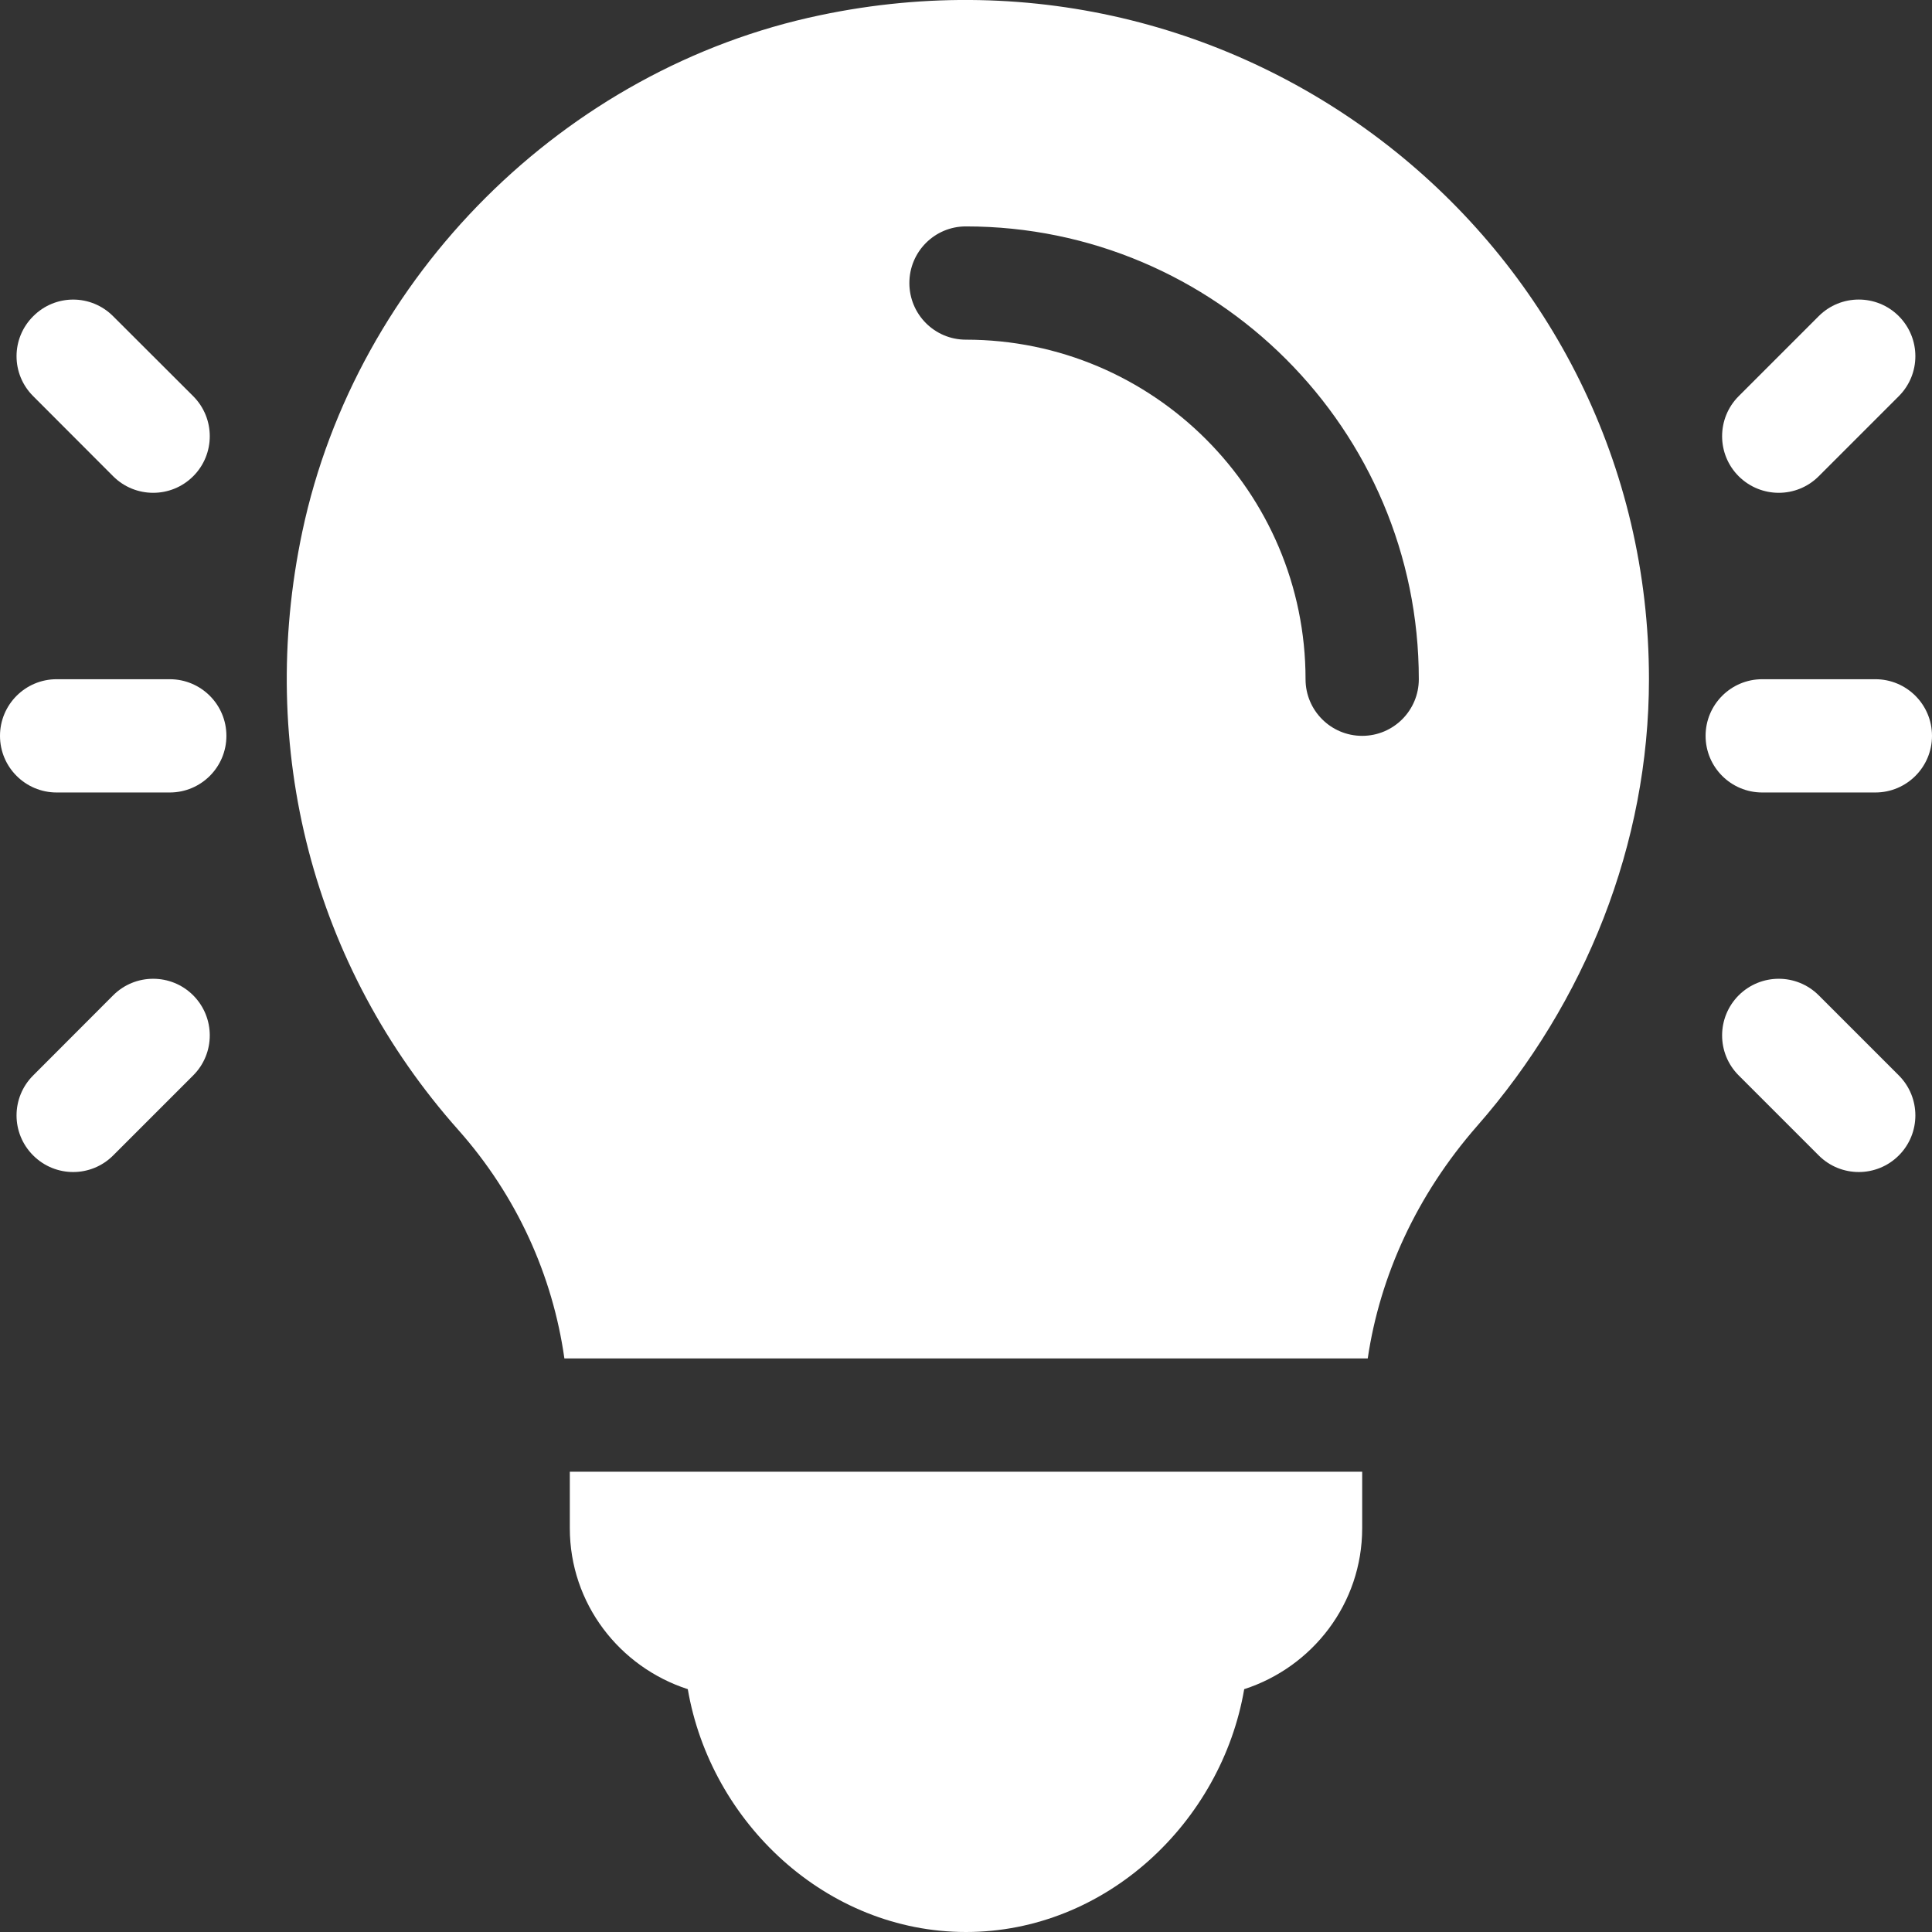<svg width="16" height="16" viewBox="0 0 16 16" fill="none" xmlns="http://www.w3.org/2000/svg">
<rect x="0" y="0" width="16" height="16" fill="#333333" stroke="none"/>
<g clip-path="url(#clip0)">
<path d="M4.719 12.188V12.656C4.719 13.281 5.131 13.806 5.696 13.989C5.885 15.092 6.843 16 8 16C9.157 16 10.115 15.092 10.304 13.989C10.869 13.806 11.281 13.281 11.281 12.656V12.188H4.719Z" fill="white"/>
<path d="M6.792 0.126C4.676 0.568 2.953 2.286 2.504 4.401C2.123 6.2 2.594 8.006 3.795 9.357C4.28 9.903 4.577 10.563 4.674 11.25H11.327C11.428 10.566 11.733 9.896 12.232 9.326C13.13 8.302 13.656 6.987 13.656 5.625C13.656 2.057 10.352 -0.623 6.792 0.126ZM11.281 6.094C11.022 6.094 10.812 5.884 10.812 5.625C10.812 4.074 9.55 2.813 7.999 2.813C7.74 2.813 7.531 2.603 7.531 2.344C7.531 2.085 7.74 1.875 7.999 1.875C10.068 1.875 11.75 3.557 11.75 5.625C11.75 5.884 11.54 6.094 11.281 6.094Z" fill="white"/>
<path d="M1.406 5.625H0.469C0.21 5.625 0 5.835 0 6.094C0 6.353 0.21 6.563 0.469 6.563H1.406C1.665 6.563 1.875 6.353 1.875 6.094C1.875 5.835 1.665 5.625 1.406 5.625Z" fill="white"/>
<path d="M1.6 3.281L0.937 2.619C0.754 2.435 0.458 2.435 0.275 2.619C0.091 2.802 0.091 3.098 0.275 3.281L0.937 3.944C1.12 4.127 1.417 4.127 1.6 3.944C1.783 3.761 1.783 3.464 1.6 3.281Z" fill="white"/>
<path d="M1.6 8.243C1.417 8.06 1.12 8.06 0.937 8.243L0.275 8.906C0.091 9.089 0.091 9.386 0.275 9.569C0.458 9.752 0.754 9.752 0.937 9.569L1.6 8.906C1.783 8.723 1.783 8.427 1.6 8.243Z" fill="white"/>
<path d="M15.531 5.625H14.594C14.335 5.625 14.125 5.835 14.125 6.094C14.125 6.353 14.335 6.563 14.594 6.563H15.531C15.79 6.563 16 6.353 16 6.094C16 5.835 15.79 5.625 15.531 5.625Z" fill="white"/>
<path d="M15.725 2.618C15.542 2.435 15.245 2.435 15.062 2.618L14.399 3.281C14.216 3.464 14.216 3.761 14.399 3.944C14.583 4.127 14.879 4.127 15.062 3.944L15.725 3.281C15.908 3.098 15.908 2.802 15.725 2.618Z" fill="white"/>
<path d="M15.725 8.906L15.062 8.243C14.879 8.06 14.583 8.06 14.399 8.243C14.216 8.427 14.216 8.723 14.399 8.906L15.062 9.569C15.245 9.752 15.542 9.752 15.725 9.569C15.908 9.386 15.908 9.089 15.725 8.906Z" fill="white"/>
</g>
<defs>
<clipPath id="clip0">
<rect width="16" height="16" fill="white"/>
</clipPath>
</defs>
</svg>
